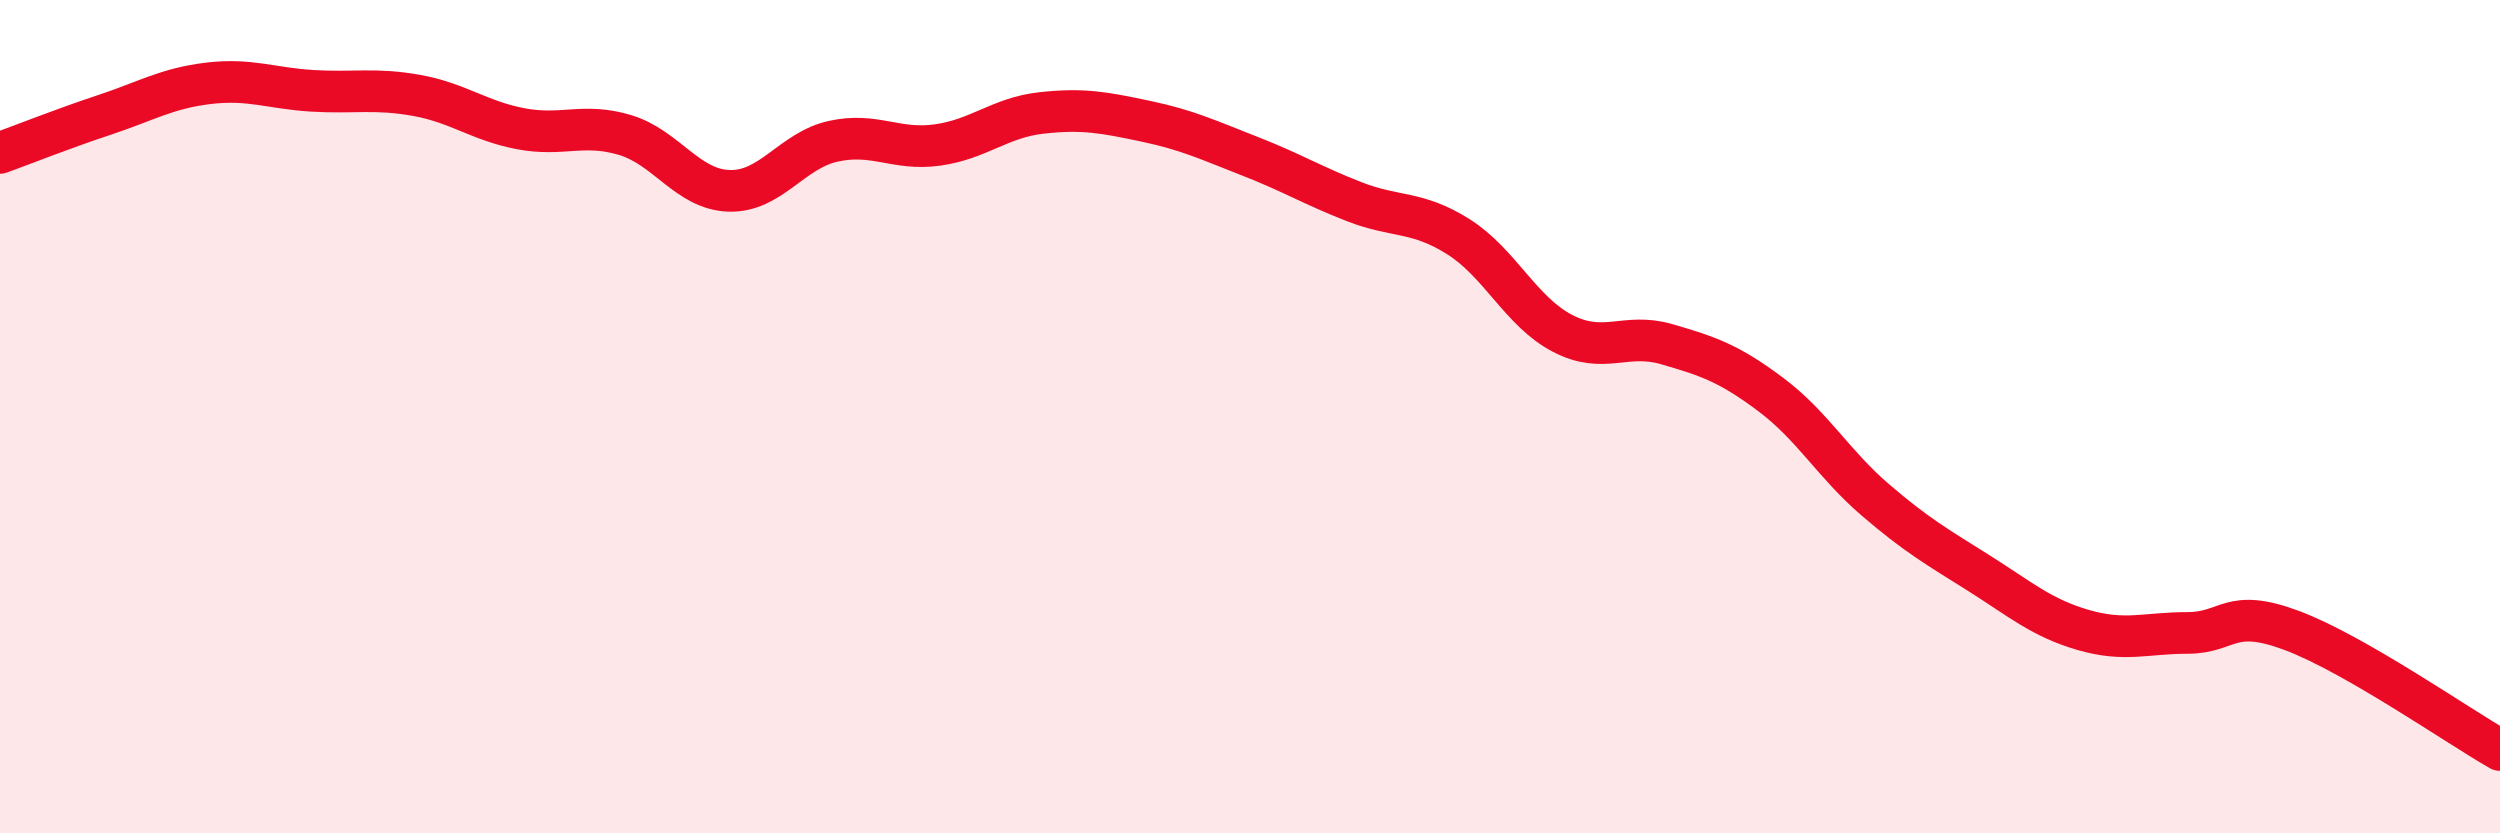 
    <svg width="60" height="20" viewBox="0 0 60 20" xmlns="http://www.w3.org/2000/svg">
      <path
        d="M 0,3.67 C 0.5,3.49 1.5,3.09 2.5,2.76 C 3.5,2.43 4,2.12 5,2 C 6,1.88 6.5,2.12 7.5,2.18 C 8.5,2.24 9,2.11 10,2.29 C 11,2.47 11.5,2.9 12.5,3.09 C 13.5,3.28 14,2.94 15,3.24 C 16,3.54 16.5,4.55 17.5,4.58 C 18.5,4.61 19,3.61 20,3.39 C 21,3.17 21.5,3.62 22.5,3.48 C 23.5,3.34 24,2.82 25,2.71 C 26,2.6 26.5,2.7 27.5,2.91 C 28.5,3.12 29,3.36 30,3.75 C 31,4.14 31.5,4.45 32.5,4.84 C 33.5,5.23 34,5.05 35,5.68 C 36,6.31 36.5,7.48 37.5,8 C 38.5,8.52 39,7.97 40,8.26 C 41,8.55 41.5,8.72 42.5,9.47 C 43.5,10.22 44,11.13 45,11.99 C 46,12.85 46.5,13.13 47.5,13.76 C 48.5,14.39 49,14.83 50,15.12 C 51,15.41 51.5,15.19 52.5,15.19 C 53.5,15.19 53.5,14.57 55,15.13 C 56.5,15.69 59,17.43 60,18L60 20L0 20Z"
        fill="#EB0A25"
        opacity="0.1"
        stroke-linecap="round"
        stroke-linejoin="round"
      />
      <path
        d="M 0,3.67 C 0.5,3.49 1.5,3.09 2.5,2.76 C 3.5,2.43 4,2.12 5,2 C 6,1.88 6.5,2.12 7.5,2.18 C 8.5,2.24 9,2.11 10,2.29 C 11,2.47 11.5,2.9 12.5,3.09 C 13.5,3.28 14,2.94 15,3.24 C 16,3.54 16.5,4.55 17.5,4.58 C 18.5,4.61 19,3.61 20,3.39 C 21,3.17 21.5,3.62 22.5,3.48 C 23.5,3.34 24,2.82 25,2.71 C 26,2.6 26.5,2.7 27.5,2.91 C 28.5,3.12 29,3.36 30,3.75 C 31,4.14 31.5,4.45 32.5,4.84 C 33.5,5.23 34,5.05 35,5.68 C 36,6.31 36.5,7.48 37.5,8 C 38.5,8.52 39,7.97 40,8.26 C 41,8.55 41.5,8.72 42.5,9.47 C 43.5,10.22 44,11.13 45,11.99 C 46,12.85 46.5,13.13 47.5,13.76 C 48.5,14.39 49,14.83 50,15.12 C 51,15.41 51.5,15.19 52.5,15.19 C 53.5,15.19 53.5,14.57 55,15.13 C 56.5,15.69 59,17.43 60,18"
        stroke="#EB0A25"
        stroke-width="1"
        fill="none"
        stroke-linecap="round"
        stroke-linejoin="round"
      />
    </svg>
  